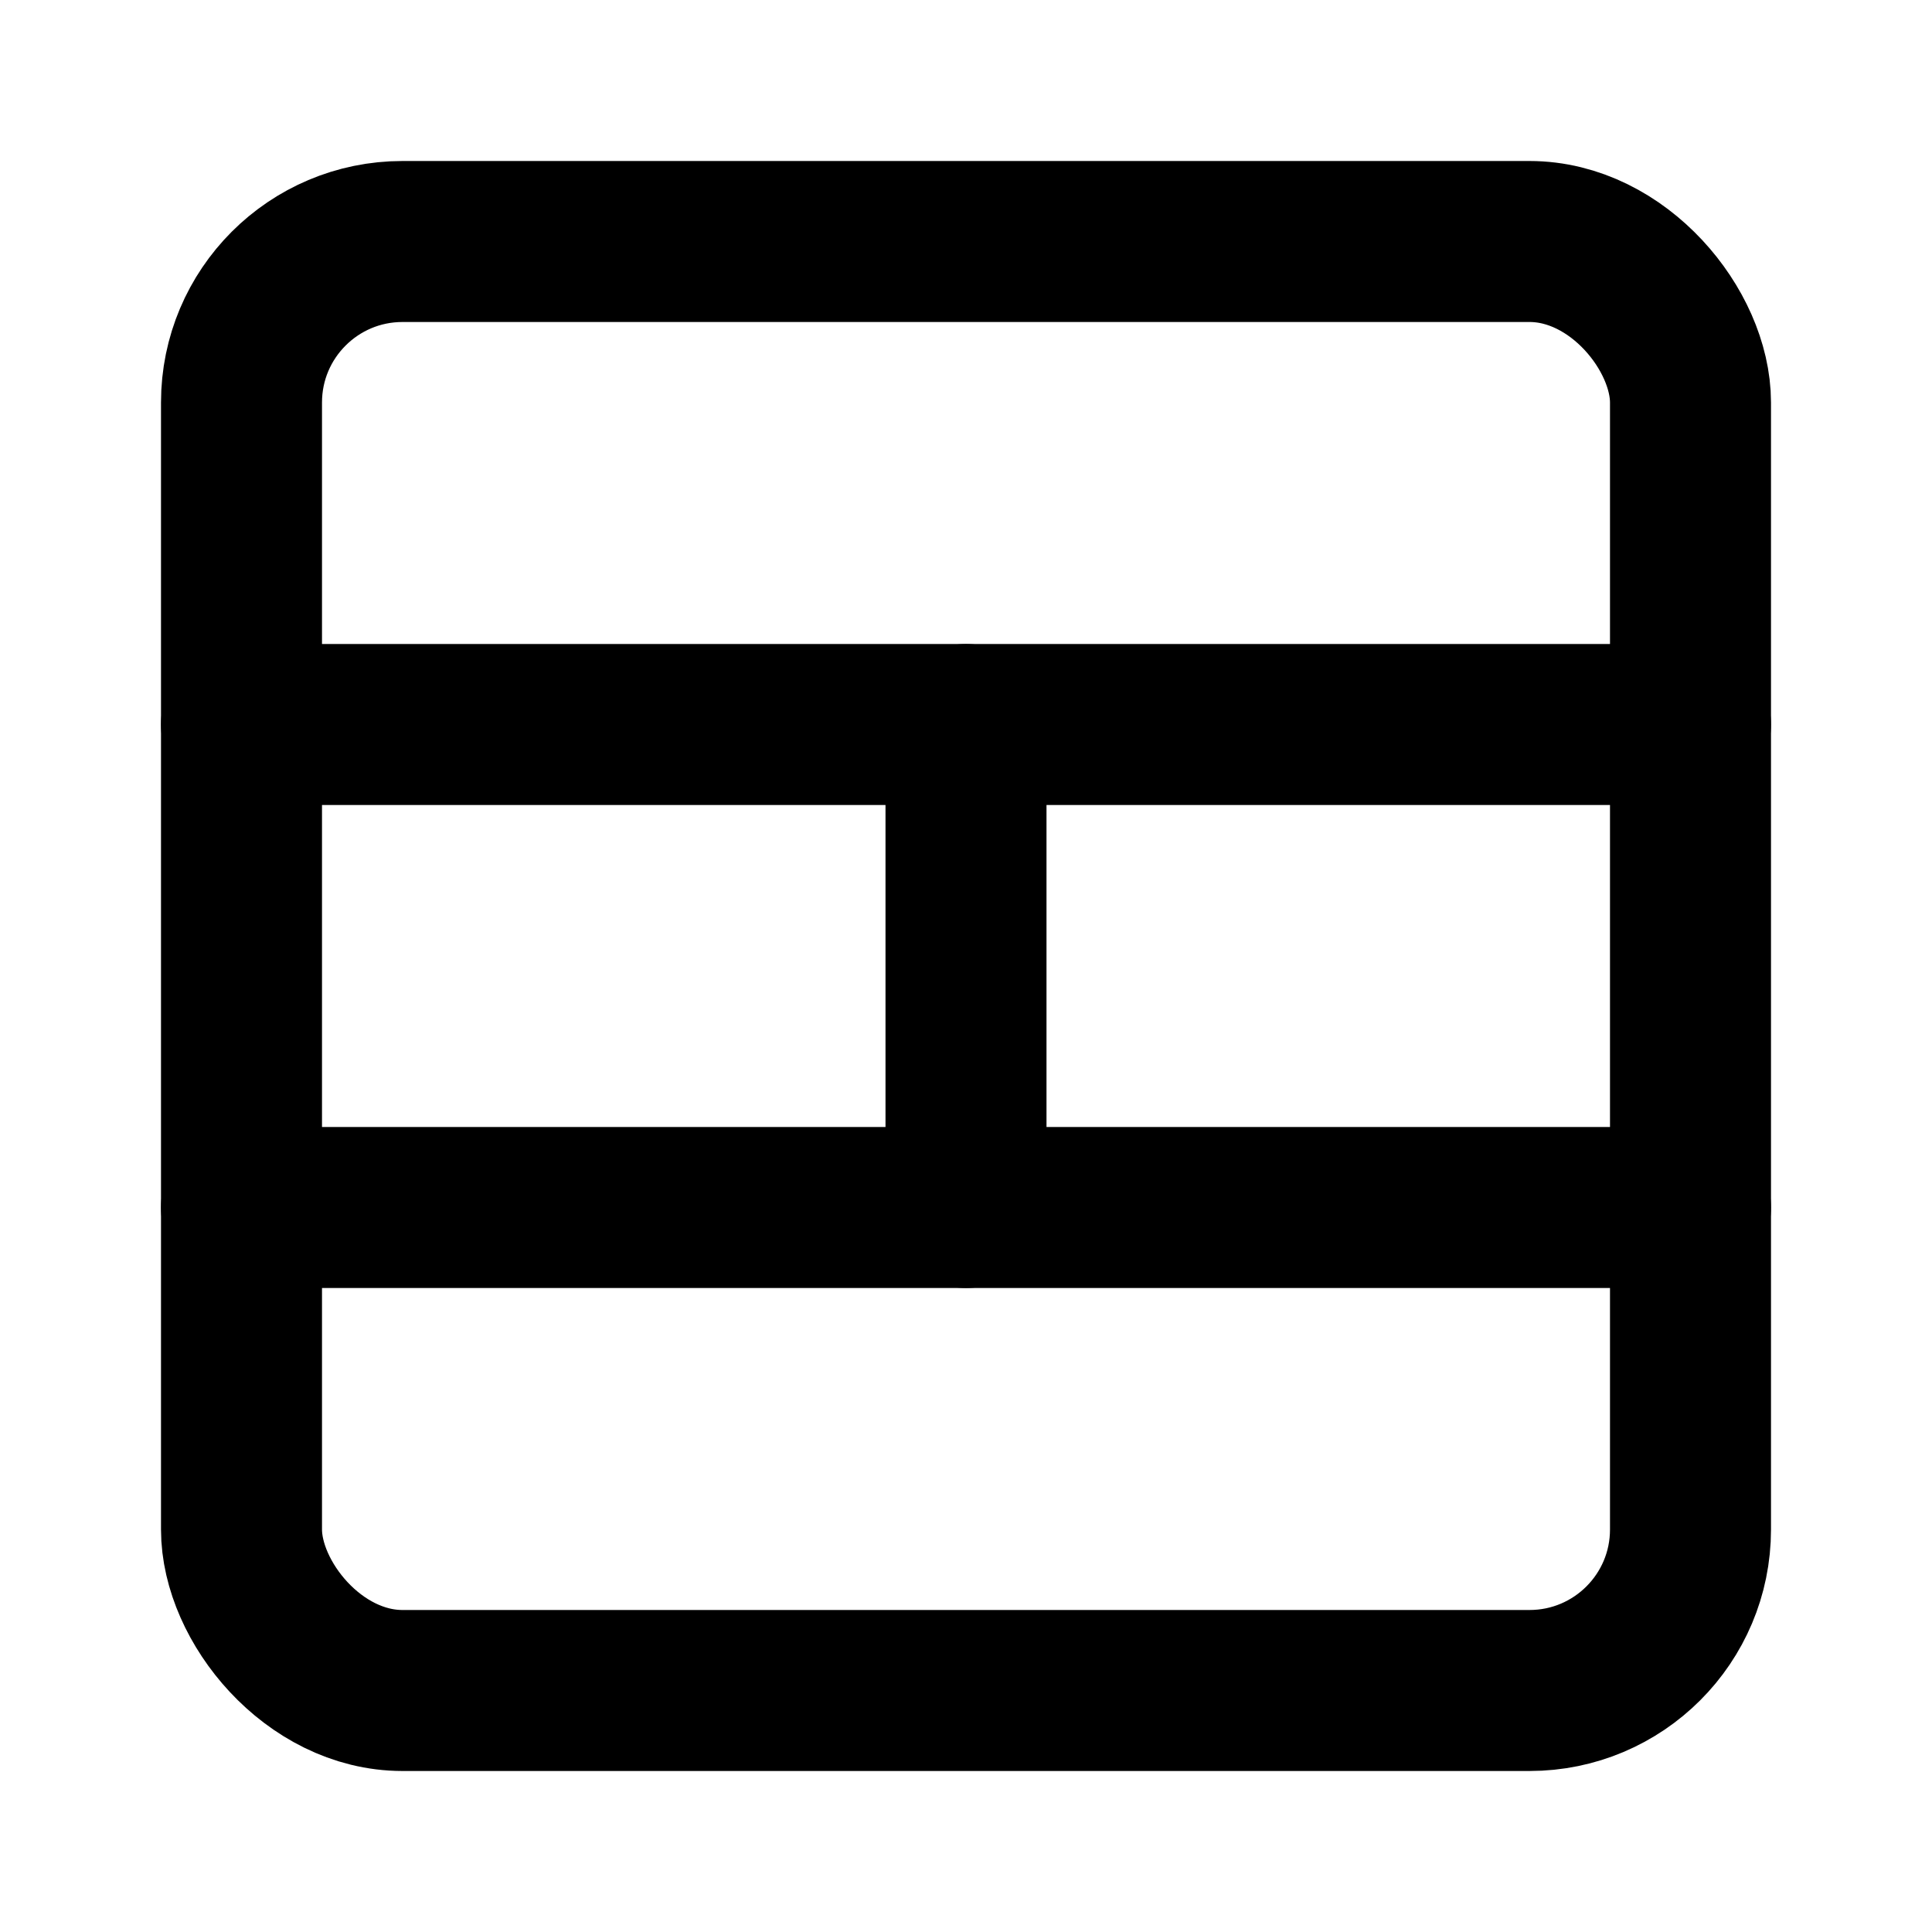 <svg
  xmlns="http://www.w3.org/2000/svg"
  width="24"
  height="24"
  viewBox="0 0 24 24"
  fill="none"
  stroke="currentColor"
  stroke-width="2"
  stroke-linecap="round"
  stroke-linejoin="round"
>
  <path d="M12 15V9" />
  <path d="M3 15h18" />
  <path d="M3 9h18" />
  <rect width="18" height="18" x="3" y="3" rx="2" />
</svg>
